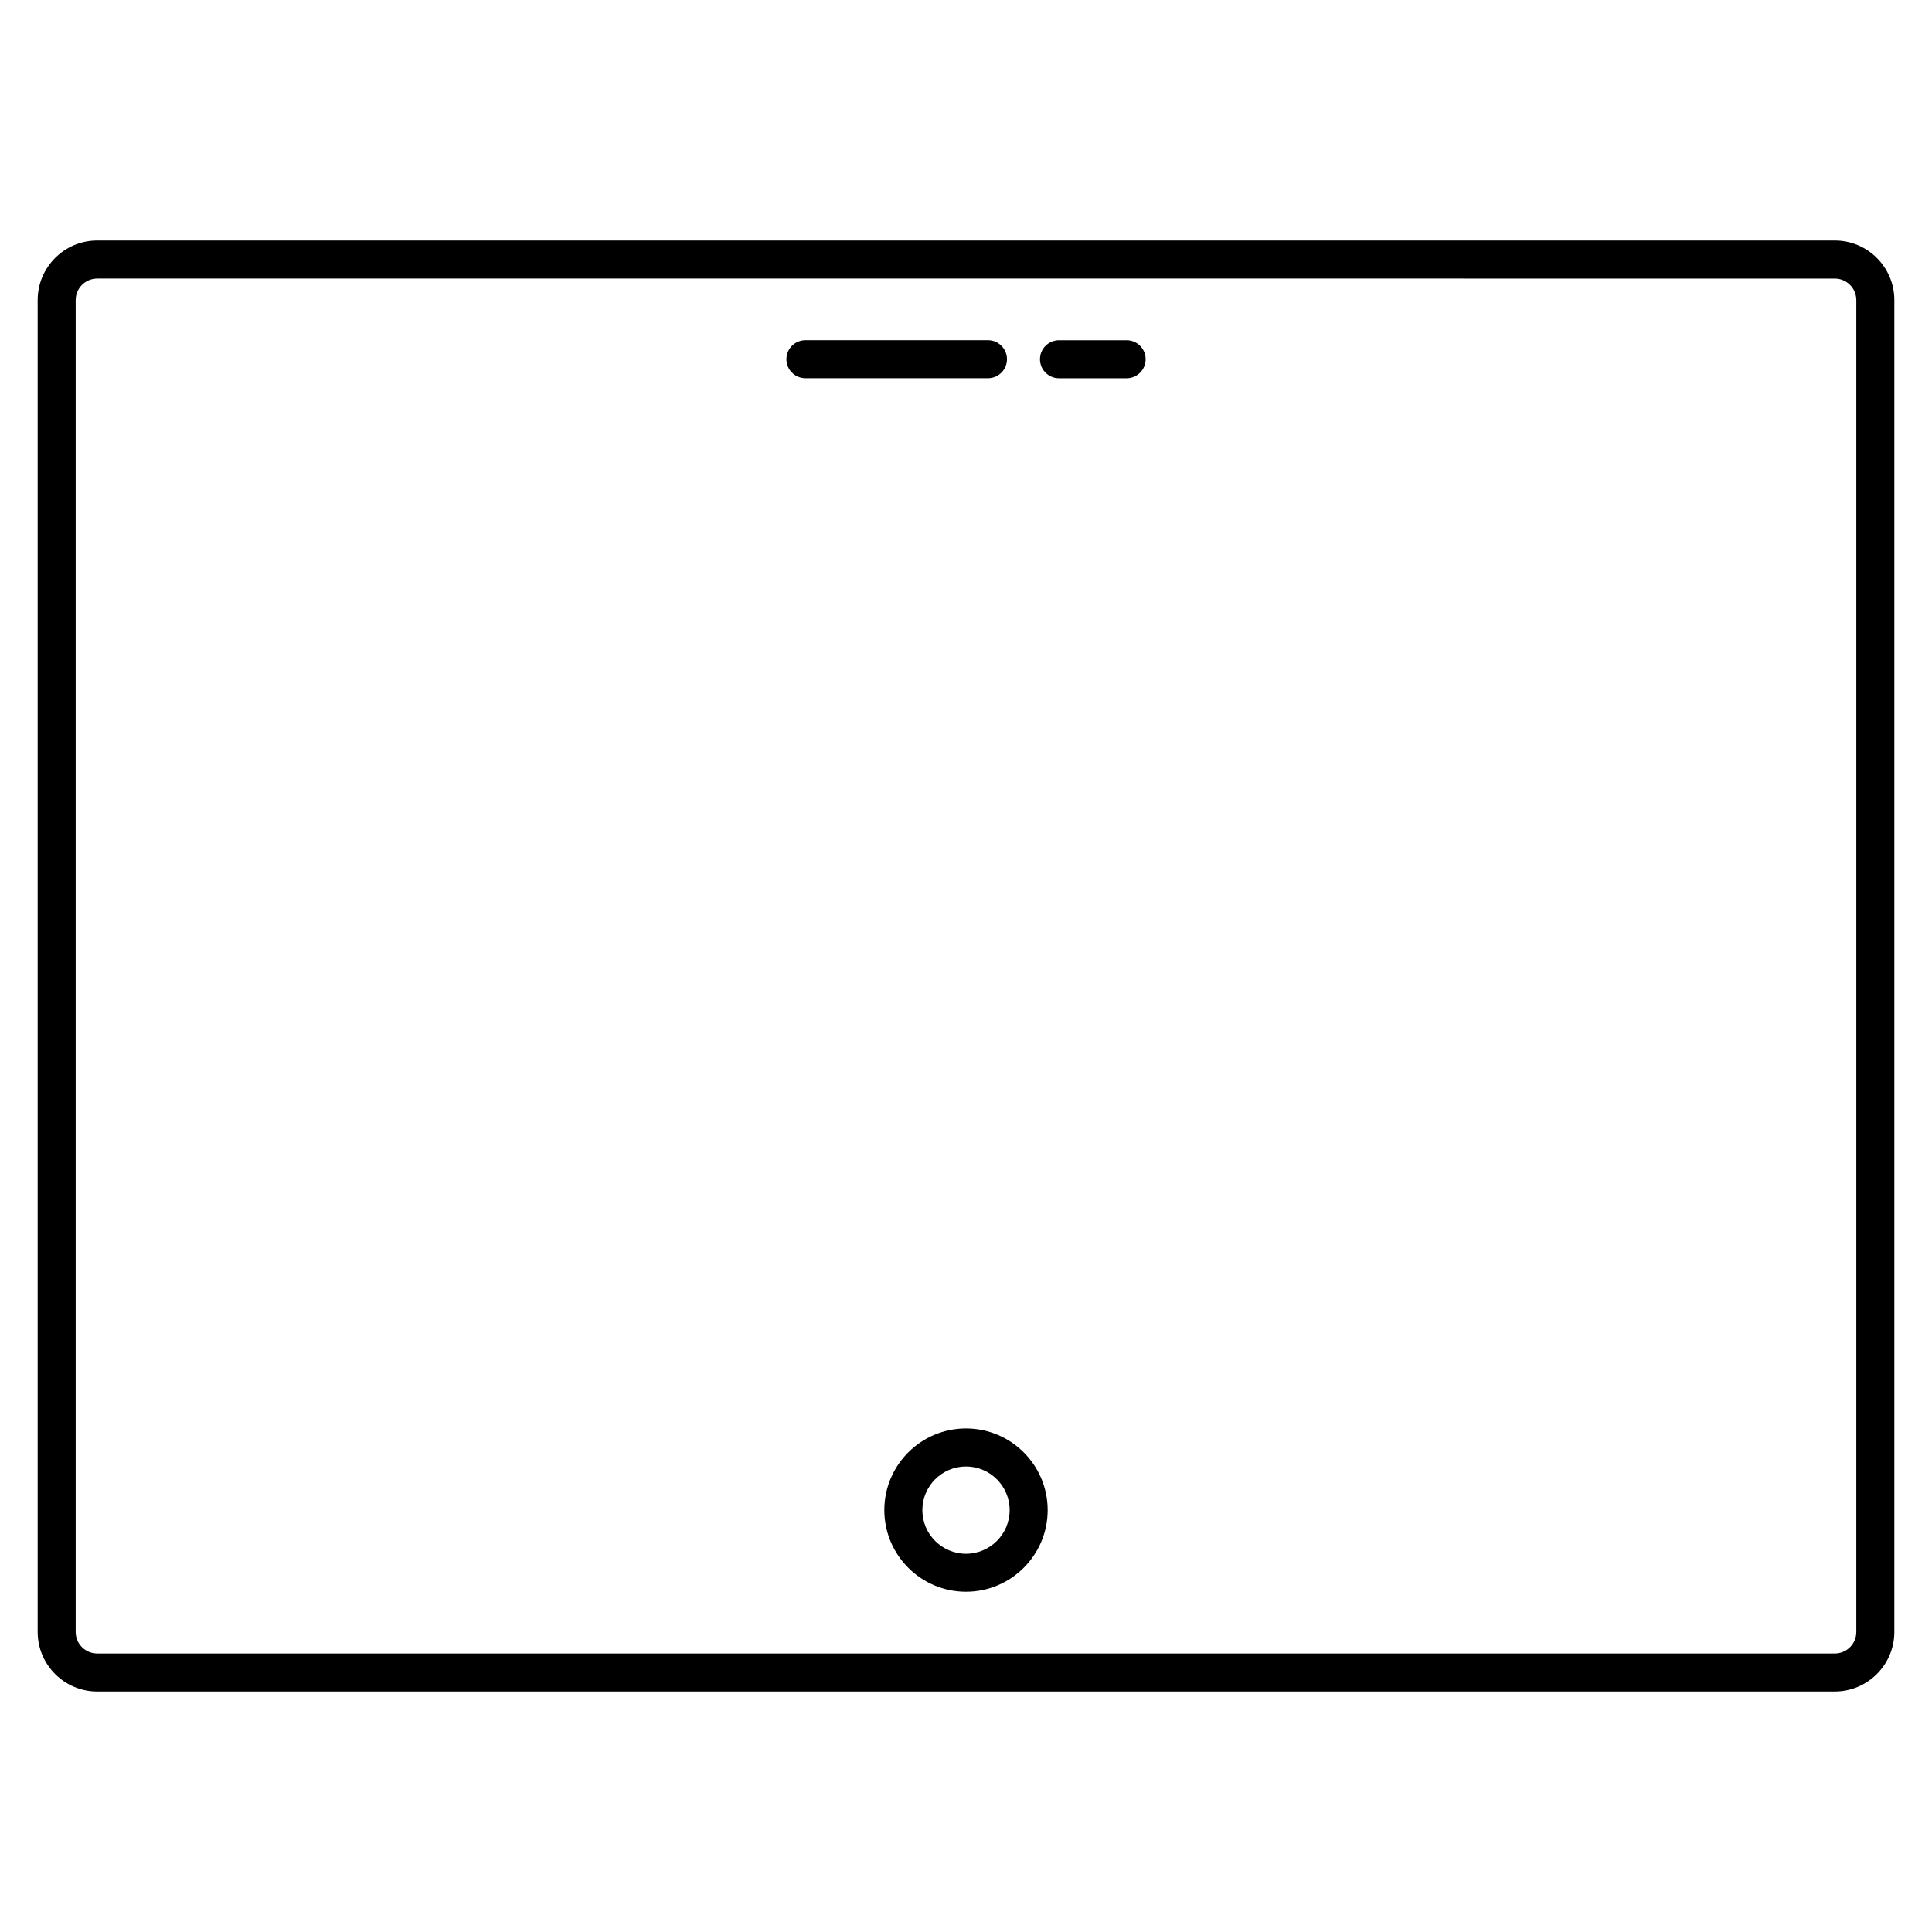 <?xml version="1.0" encoding="UTF-8"?>
<!-- Uploaded to: SVG Repo, www.svgrepo.com, Generator: SVG Repo Mixer Tools -->
<svg fill="#000000" width="800px" height="800px" version="1.1" viewBox="144 144 512 512" xmlns="http://www.w3.org/2000/svg">
 <g>
  <path d="m630.24 207.73h-460.47c-8.707 0-15.789 7.082-15.789 15.789v352.97c0 8.695 7.082 15.781 15.789 15.781l460.47-0.004c8.695 0 15.781-7.082 15.781-15.781v-352.97c0-8.703-7.086-15.785-15.781-15.785zm5.703 368.77c0 3.152-2.559 5.703-5.703 5.703h-460.47c-3.152 0-5.715-2.559-5.715-5.703v-352.97c0-3.152 2.559-5.715 5.715-5.715l460.47 0.004c3.152 0 5.703 2.559 5.703 5.715z"/>
  <path d="m400 522.55c-11.941 0-21.645 9.703-21.645 21.633s9.715 21.645 21.645 21.645 21.645-9.715 21.645-21.645c-0.004-11.93-9.707-21.633-21.645-21.633zm0 33.211c-6.379 0-11.566-5.199-11.566-11.566 0-6.367 5.188-11.559 11.566-11.559s11.566 5.188 11.566 11.559c0 6.367-5.18 11.566-11.566 11.566z"/>
  <path d="m410.86 239.19c0-2.781-2.258-5.039-5.039-5.039h-48.375c-2.781 0-5.039 2.258-5.039 5.039s2.258 5.039 5.039 5.039h48.375c2.785 0 5.039-2.258 5.039-5.039z"/>
  <path d="m442.57 234.16h-17.926c-2.781 0-5.039 2.258-5.039 5.039s2.258 5.039 5.039 5.039h17.926c2.781 0 5.039-2.258 5.039-5.039 0-2.785-2.258-5.039-5.039-5.039z"/>
 </g>
</svg>